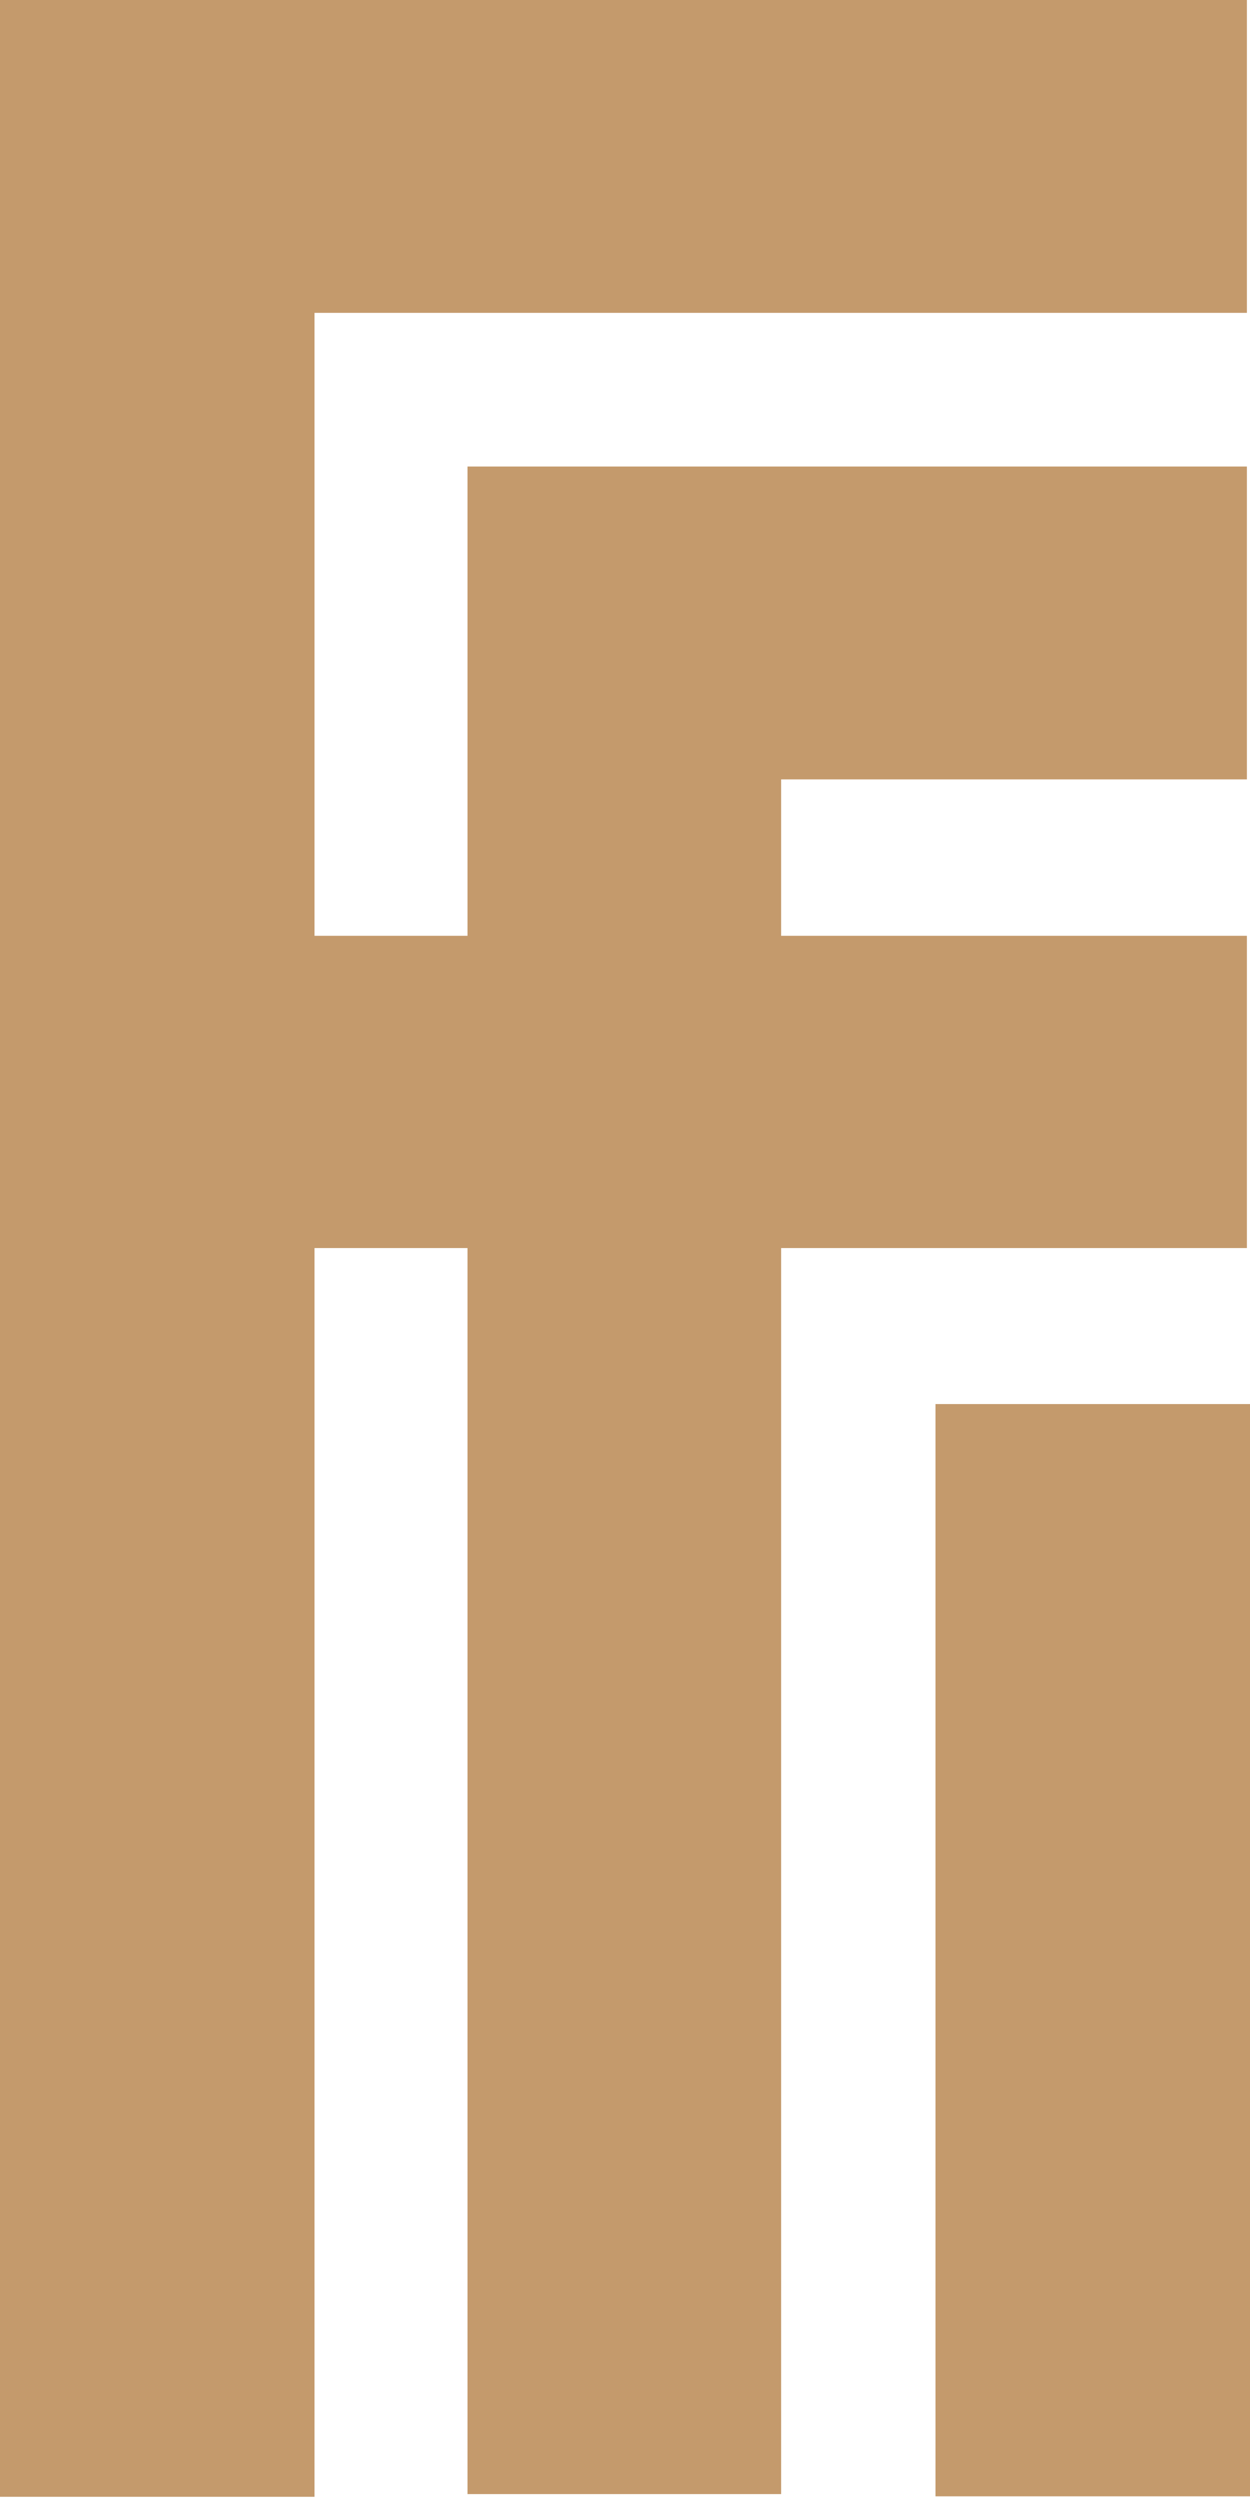 <svg width="124" height="248" viewBox="0 0 124 248" fill="none" xmlns="http://www.w3.org/2000/svg">
<g clip-path="url(#clip0)">
<path d="M124 139.283H92.801V247.636H124V139.283Z" fill="#C49A6C"/>
<path d="M123.693 92.83H77.489V77.317H123.693V46.281H46.377V92.83H31.199V31.036H123.693V0H0V92.83V92.849V123.799V123.808V247.684H31.199V123.808H46.377V247.415H77.489V123.808H83.712H123.693V92.83Z" fill="#C49A6C"/>
</g>
<defs>
<clipPath id="clip0">
<rect width="124" height="247.684" fill="white"/>
</clipPath>
</defs>
</svg>
